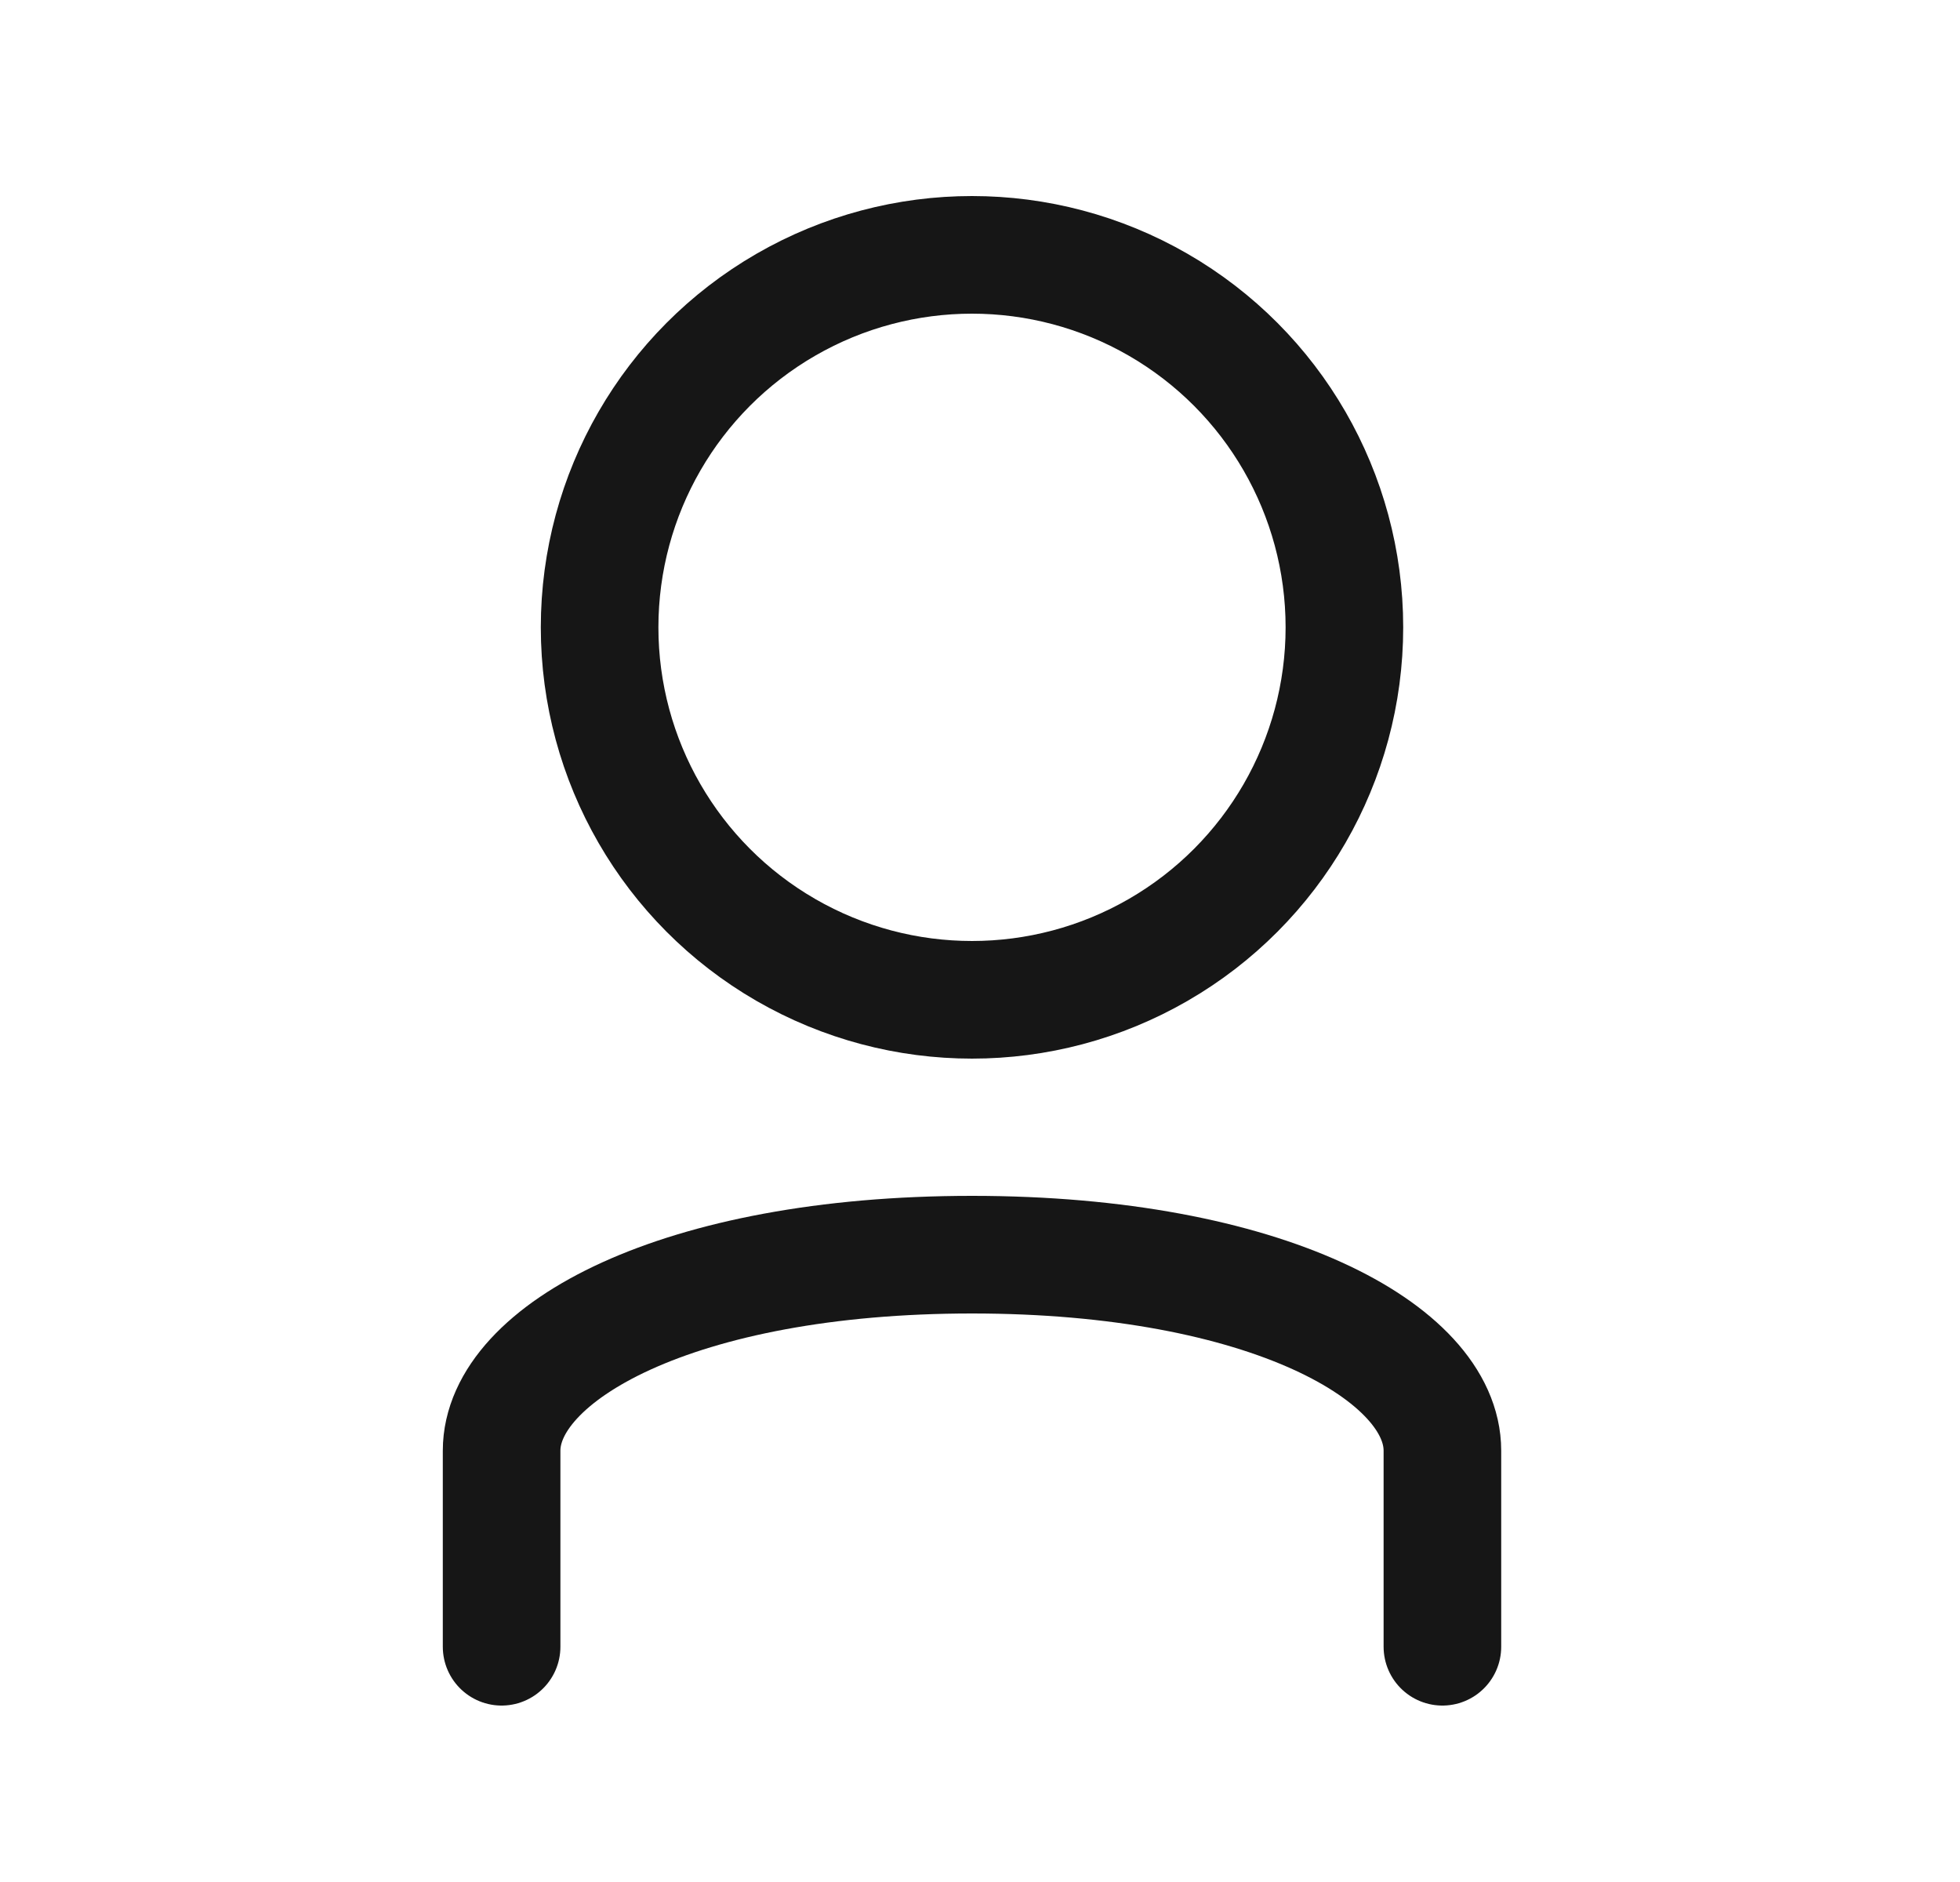 <svg width="25" height="24" viewBox="0 0 25 24" fill="none" xmlns="http://www.w3.org/2000/svg">
<circle cx="12.398" cy="8" r="4.75" stroke="#161616" stroke-width="1.5"/>
<path d="M6.398 21C6.398 21 6.398 19.75 6.398 18.5C6.398 17.25 8.648 16 12.398 16C16.149 16 18.398 17.25 18.398 18.5C18.398 20.375 18.398 21 18.398 21" stroke="#161616" stroke-width="1.5" stroke-linecap="round" stroke-linejoin="round"/>
</svg>

